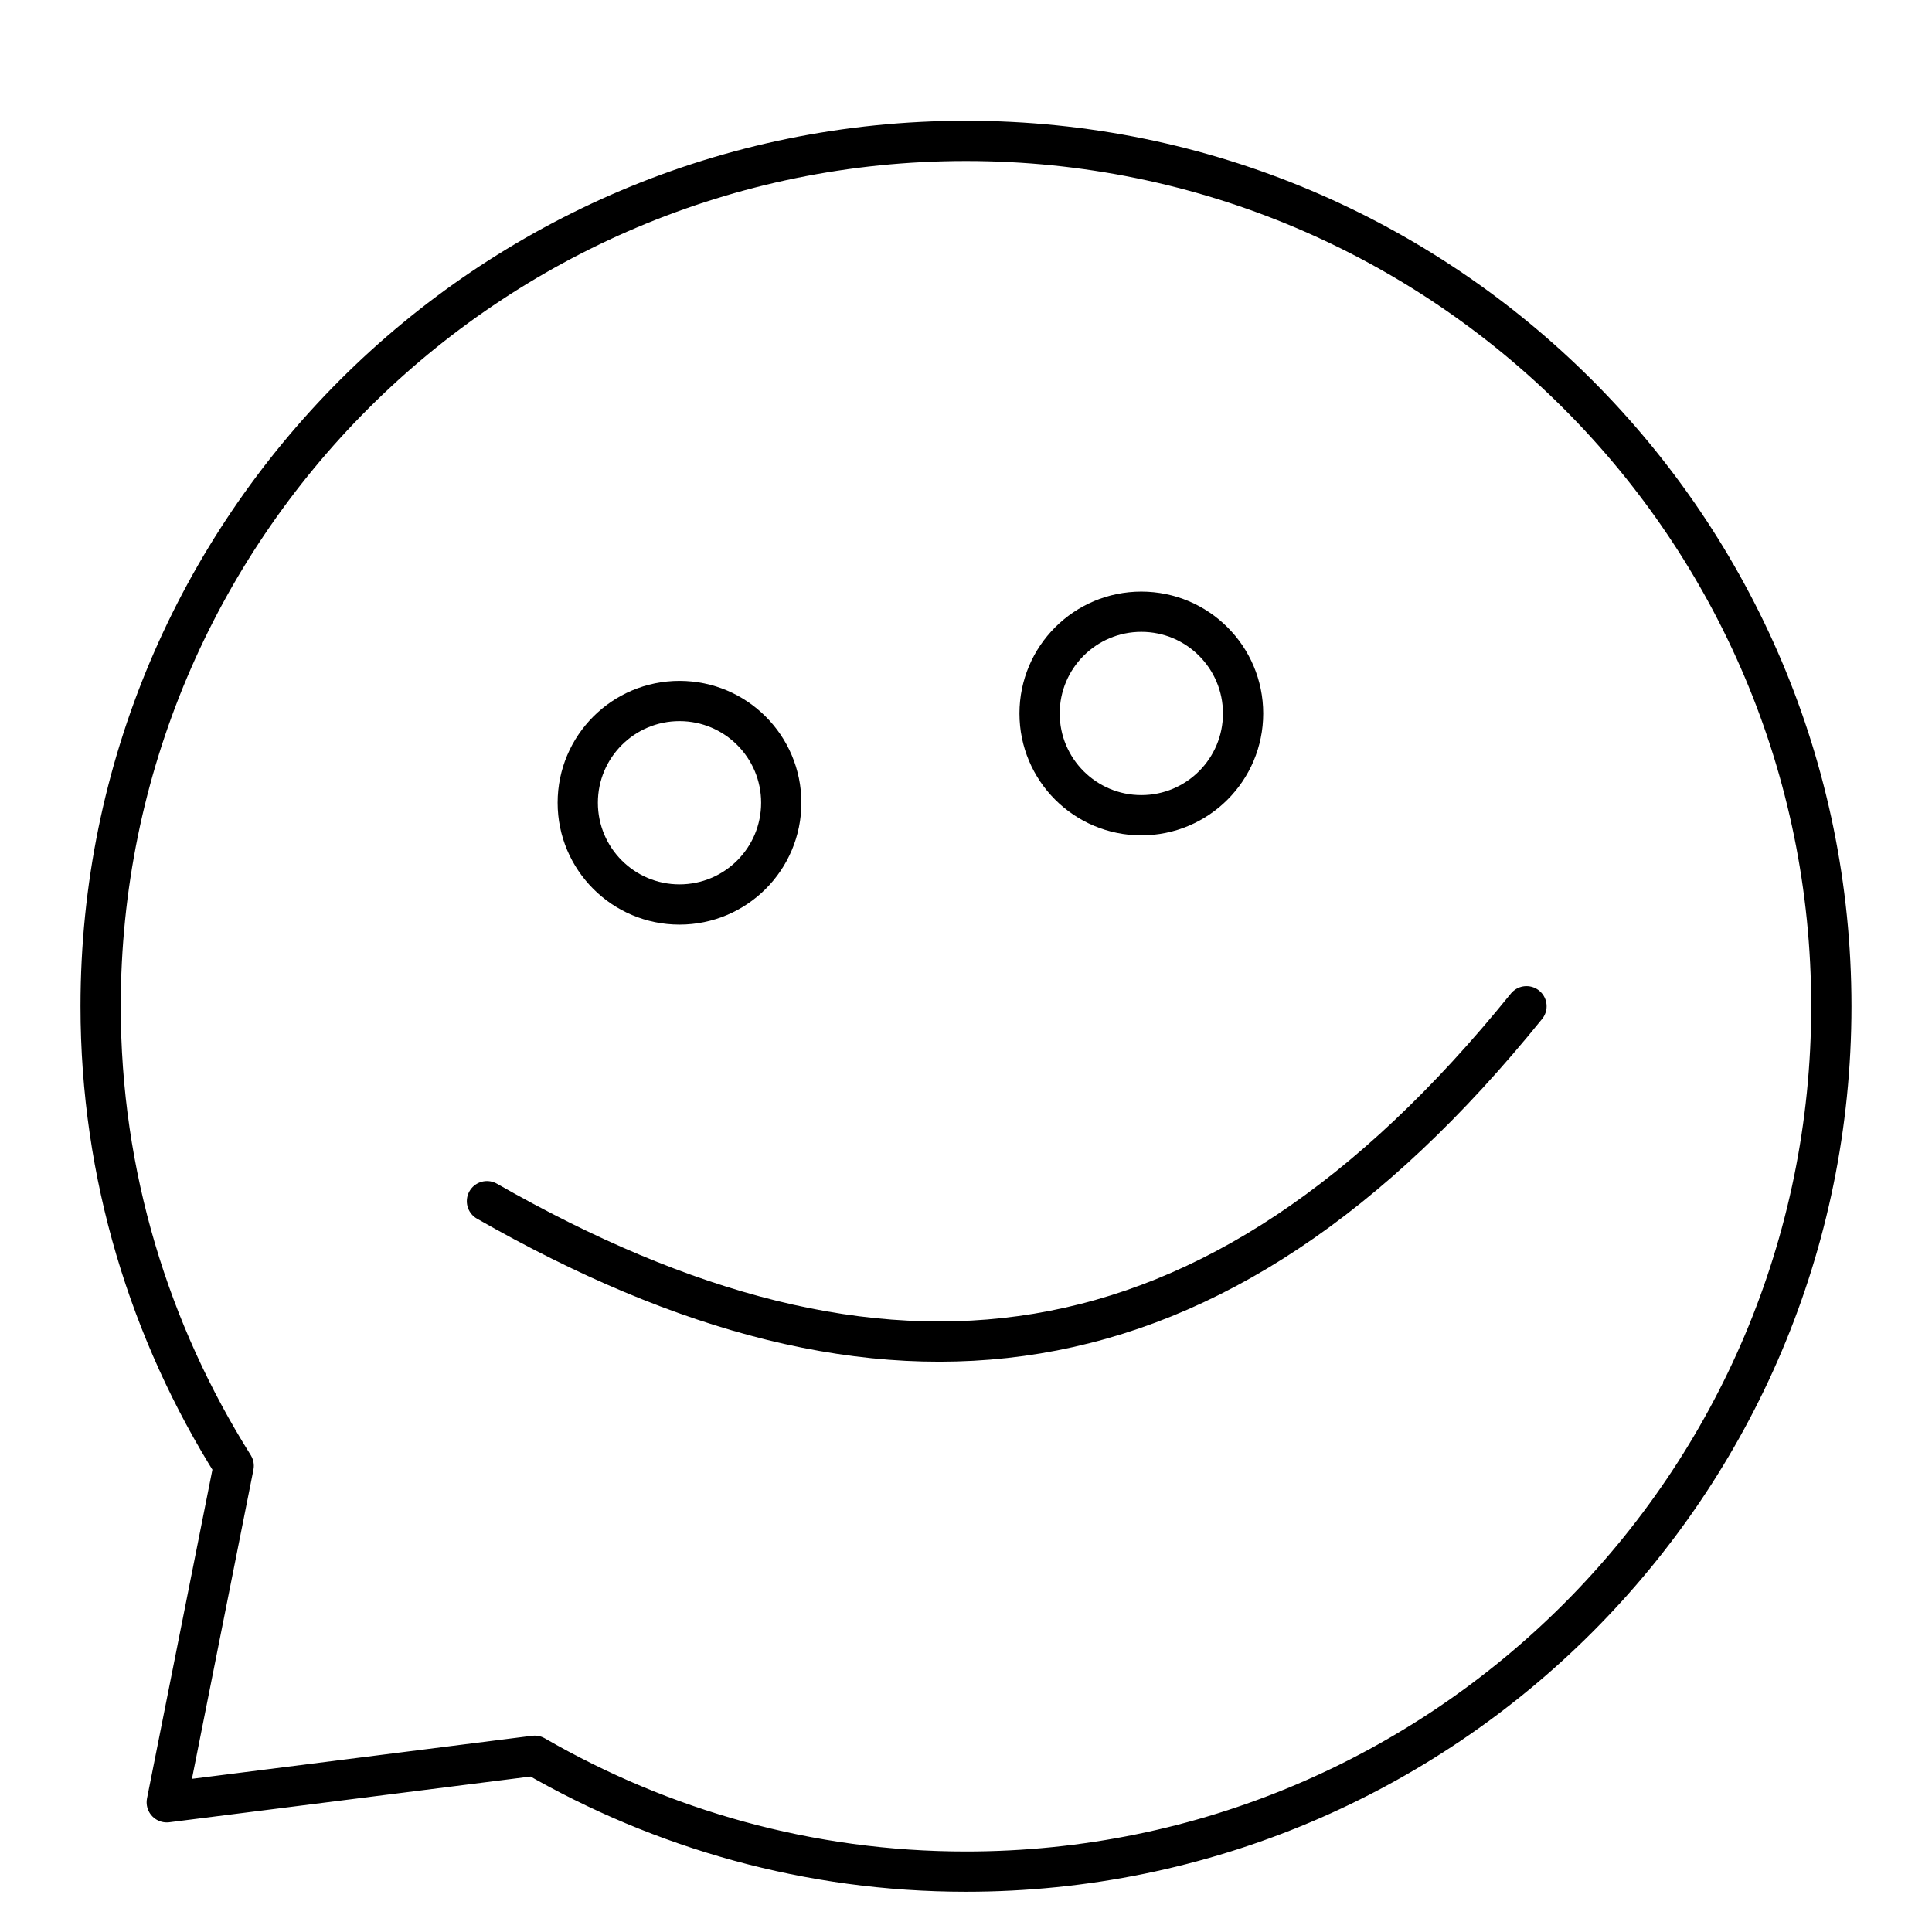 <?xml version="1.0" encoding="UTF-8"?><svg id="b" xmlns="http://www.w3.org/2000/svg" viewBox="0 0 48 48"><defs><style>.c{fill:none;stroke:#000;stroke-linecap:round;stroke-linejoin:round;}</style></defs><path class="c" d="M24,3.5C12.126,3.5,2.5,13.126,2.5,25c0,4.2,1.223,8.107,3.306,11.418l-1.663,8.36,9.141-1.157c3.157,1.821,6.809,2.879,10.715,2.879,11.874,0,21.5-9.626,21.5-21.5S35.874,3.5,24,3.5Z"/><path class="c" d="M12.098,29.843c9.802,5.601,18.048,4.784,25.827-4.843"/><circle class="c" cx="16.882" cy="19.944" r="2.528"/><circle class="c" cx="28.356" cy="17.726" r="2.528"/></svg>